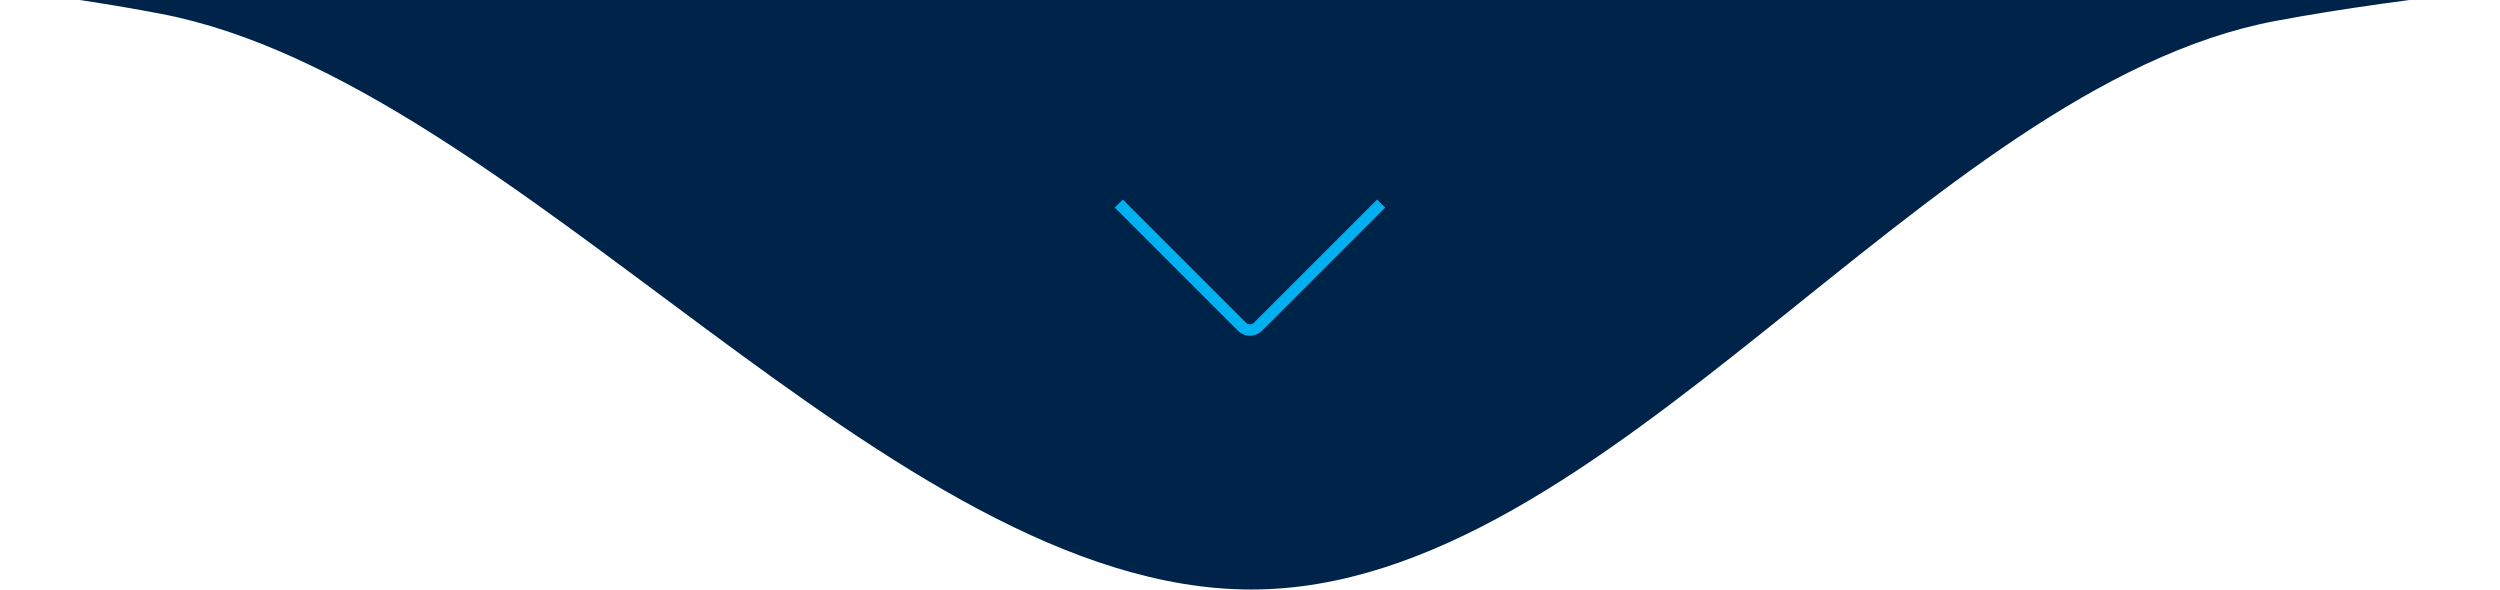<svg xmlns="http://www.w3.org/2000/svg" width="229" height="54" viewBox="0 0 229 54" fill="none"><path d="M0 -1H229C221.322 -0.146 214.461 0.789 208.444 1.917C176.328 7.937 147.297 54 114.621 54C81.462 54 47.333 7.525 14.769 1.272C10.232 0.401 5.298 -0.343 0 -1Z" fill="#002349"></path><path d="M114.5 30.75C114.083 30.75 113.691 30.588 113.395 30.293L102.117 19.014L102.853 18.278L114.131 29.556C114.328 29.753 114.671 29.753 114.868 29.556L126.146 18.278L126.882 19.014L115.604 30.292C115.309 30.587 114.917 30.75 114.499 30.75L114.5 30.75Z" fill="#00B0F0"></path></svg>